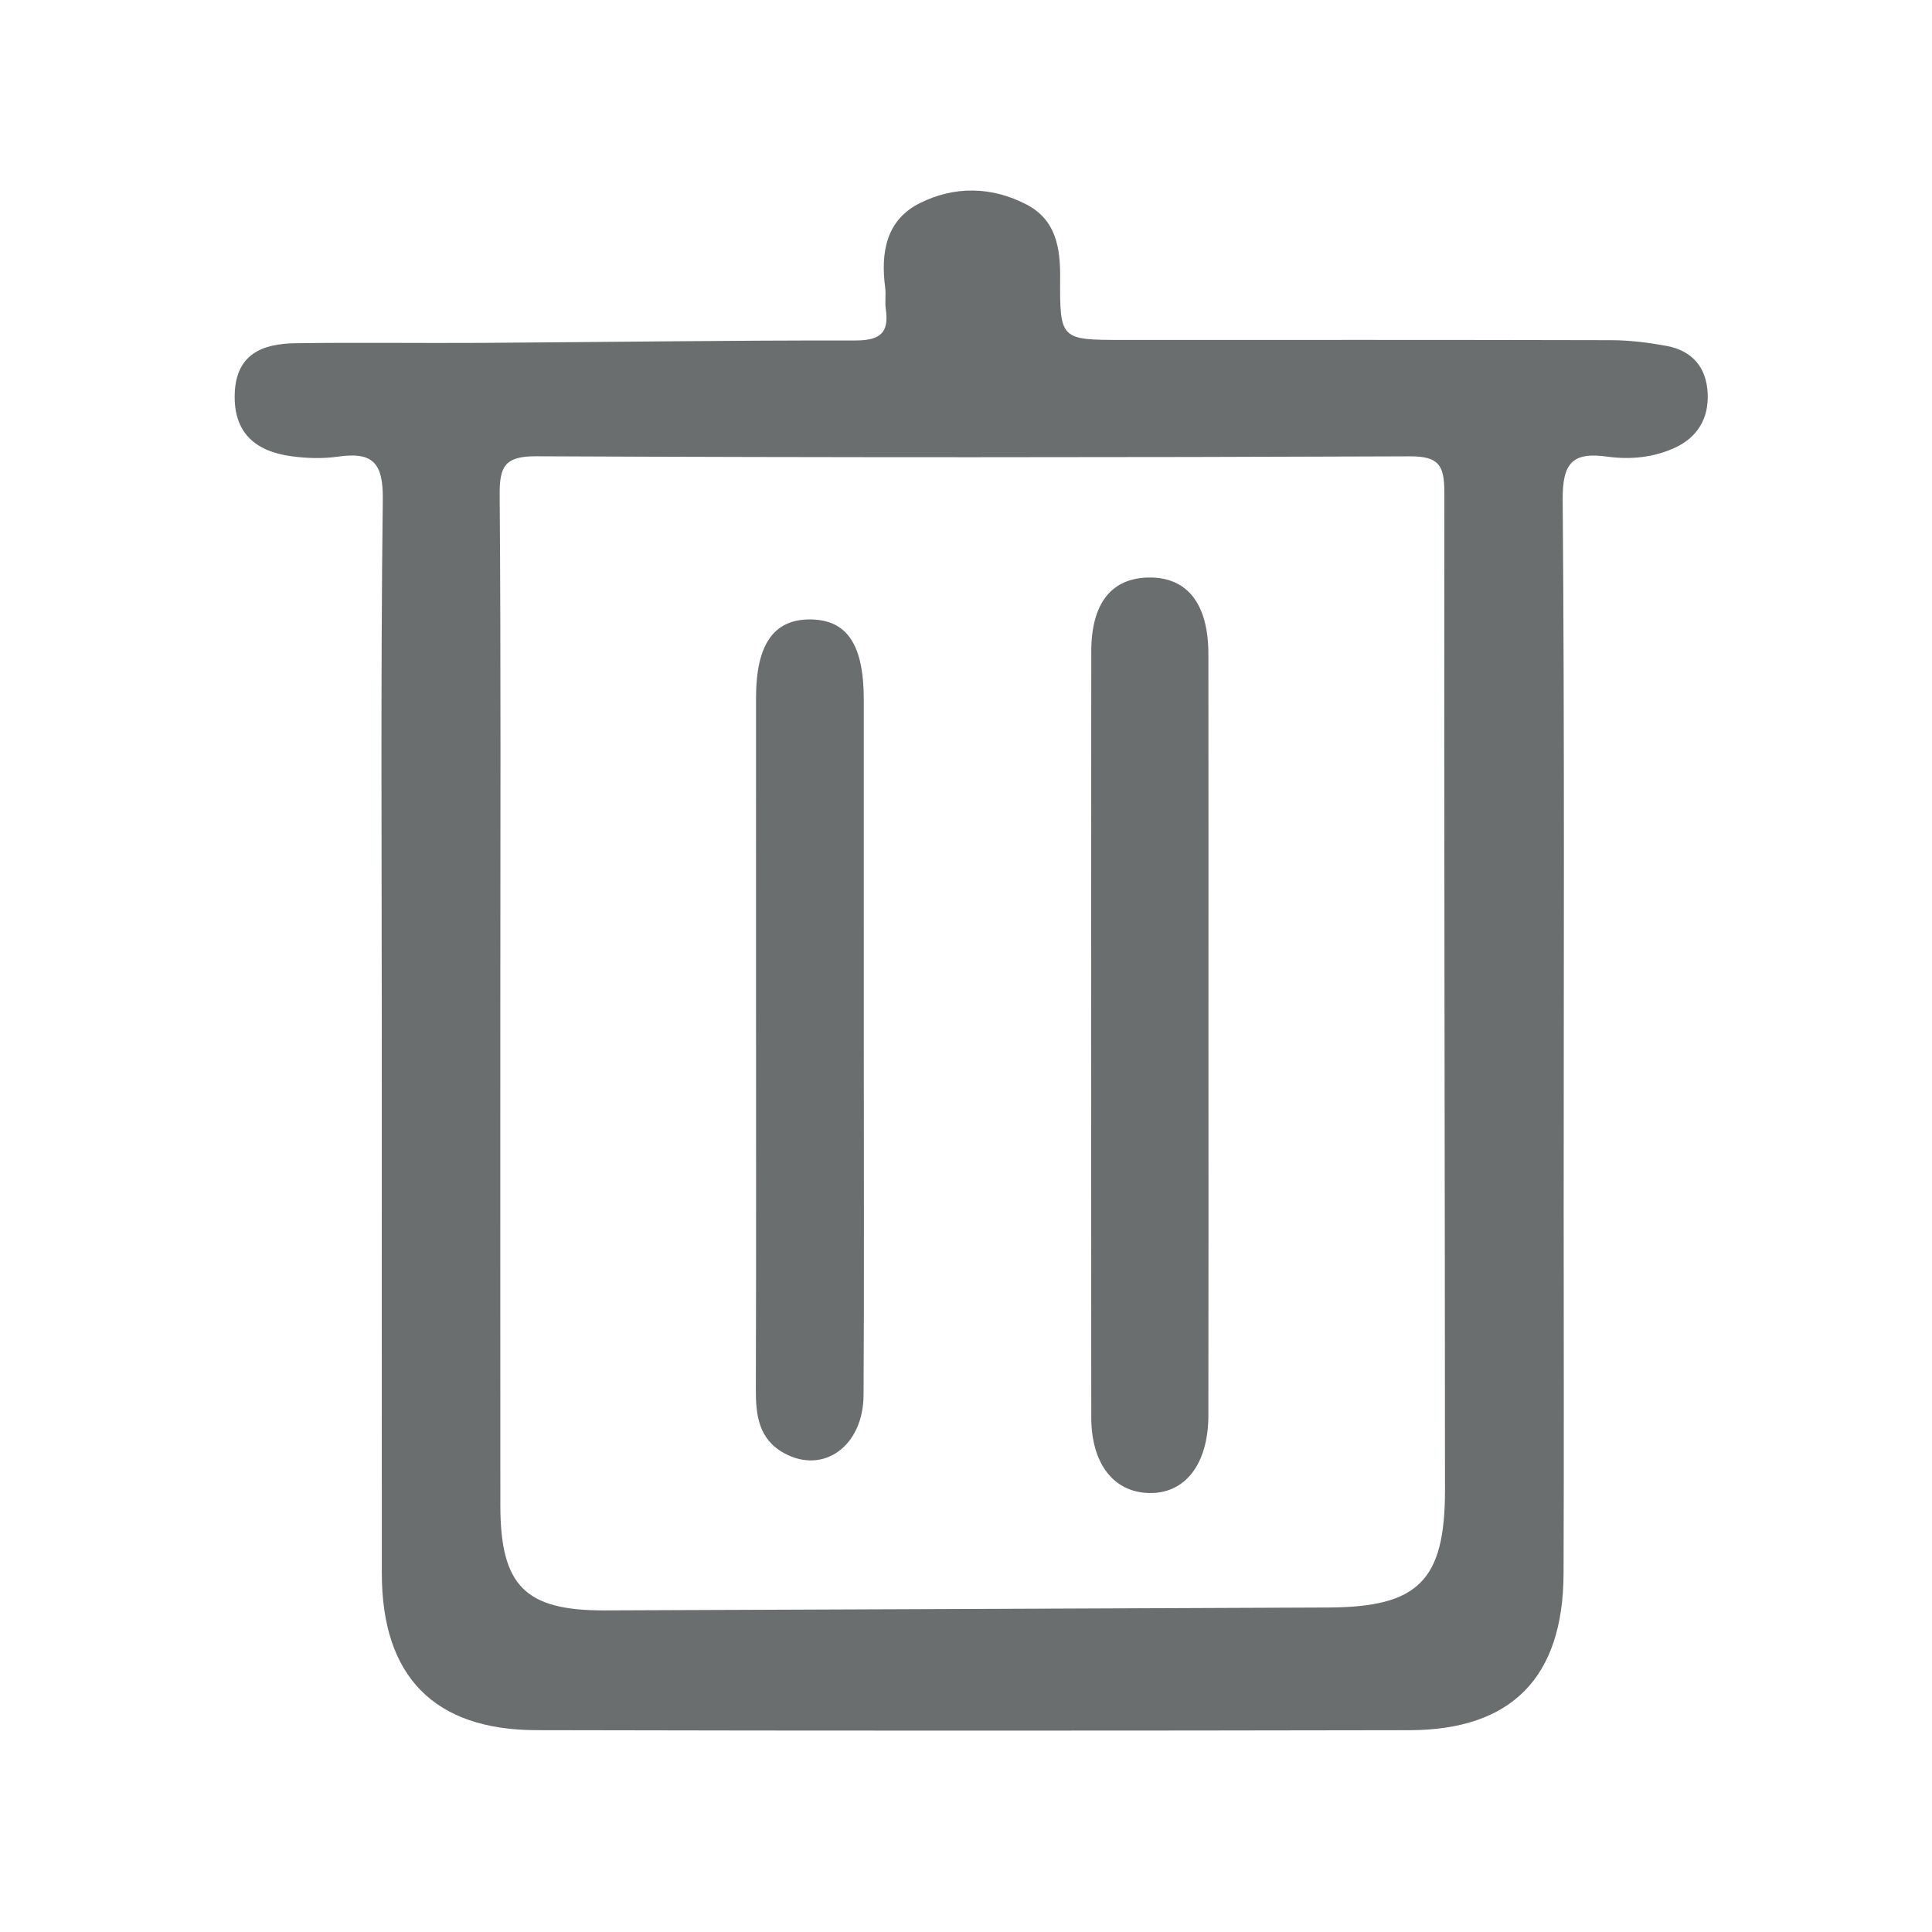 <?xml version="1.0" standalone="no"?><!DOCTYPE svg PUBLIC "-//W3C//DTD SVG 1.1//EN" "http://www.w3.org/Graphics/SVG/1.1/DTD/svg11.dtd"><svg t="1629194881413" class="icon" viewBox="0 0 1024 1024" version="1.1" xmlns="http://www.w3.org/2000/svg" p-id="76860" xmlns:xlink="http://www.w3.org/1999/xlink" width="128" height="128"><defs><style type="text/css"></style></defs><path d="M905.095 208.272c-0.723-13.831-8.416-22.5-21.935-24.964-9.591-1.748-19.427-2.978-29.157-3.003-86.191-0.226-172.383-0.131-258.575-0.132-33.351 0-33.746-0.003-33.526-32.945 0.107-16.082-2.276-30.68-17.72-38.771-18.485-9.684-38.335-9.957-56.659-0.784-17.966 8.993-20.791 26.286-18.357 44.809 0.489 3.722-0.236 7.611 0.315 11.317 1.911 12.864-3.273 16.675-16.211 16.658-65.739-0.088-131.48 0.861-197.221 1.272-33.198 0.208-66.403-0.284-99.596 0.188-17.428 0.248-31.405 5.801-32.05 26.883-0.632 20.665 11.01 30.367 29.789 32.983 8.168 1.138 16.754 1.418 24.885 0.245 18.279-2.637 24.062 3.035 23.817 22.671-1.187 95.25-0.536 190.522-0.536 285.787 0 94.508-0.052 189.017 0.02 283.525 0.042 54.383 27.569 82.889 81.862 83.012 154.237 0.351 308.475 0.311 462.712 0.022 54.345-0.102 81.543-28.003 81.768-82.957 0.262-64.265 0.061-128.531 0.061-192.797 0-125.507 0.497-251.018-0.52-376.517-0.158-19.465 5.267-25.341 23.708-22.741 12.025 1.695 24.391 0.459 35.599-4.637 12.134-5.515 18.229-15.704 17.527-29.124zM703.894 852.013c-127.824 0.459-255.648 1.108-383.472 1.53-42.18 0.139-55.197-13.105-55.226-55.644-0.06-88.514-0.018-177.028-0.018-265.542 0-90.027 0.354-180.056-0.345-270.078-0.118-15.18 2.786-20.515 19.406-20.441 154.329 0.685 308.663 0.647 462.992 0.03 15.437-0.062 18.313 4.852 18.296 19.052-0.212 176.262 0.311 352.525 0.354 528.787 0.012 48.329-14.318 62.135-61.987 62.306z" p-id="76861" fill="#6a6e6e"></path><path d="M457.826 551.954c-0.005 62.494 0.248 124.989-0.122 187.48-0.16 27.053-21.176 42.105-41.952 30.851-13.621-7.378-15.183-20.088-15.14-33.959 0.217-70.131 0.1-140.263 0.099-210.395 0-52.078-0.013-104.156 0.005-156.234 0.01-28.205 9.473-41.657 29.029-41.383 19.282 0.27 28.061 13.458 28.076 42.408 0.031 60.412 0.009 120.822 0.005 181.232zM640.505 548.427c0 67.266 0.079 134.531-0.04 201.797-0.046 25.885-12.42 41.664-31.659 41.105-18.649-0.542-30.391-15.588-30.412-40.16-0.114-135.287-0.119-270.574 0.002-405.861 0.023-25.653 10.741-38.957 30.533-39.21 20.326-0.26 31.51 13.901 31.546 40.533 0.091 67.264 0.03 134.53 0.03 201.796z" p-id="76862" fill="#6a6e6e"></path></svg>